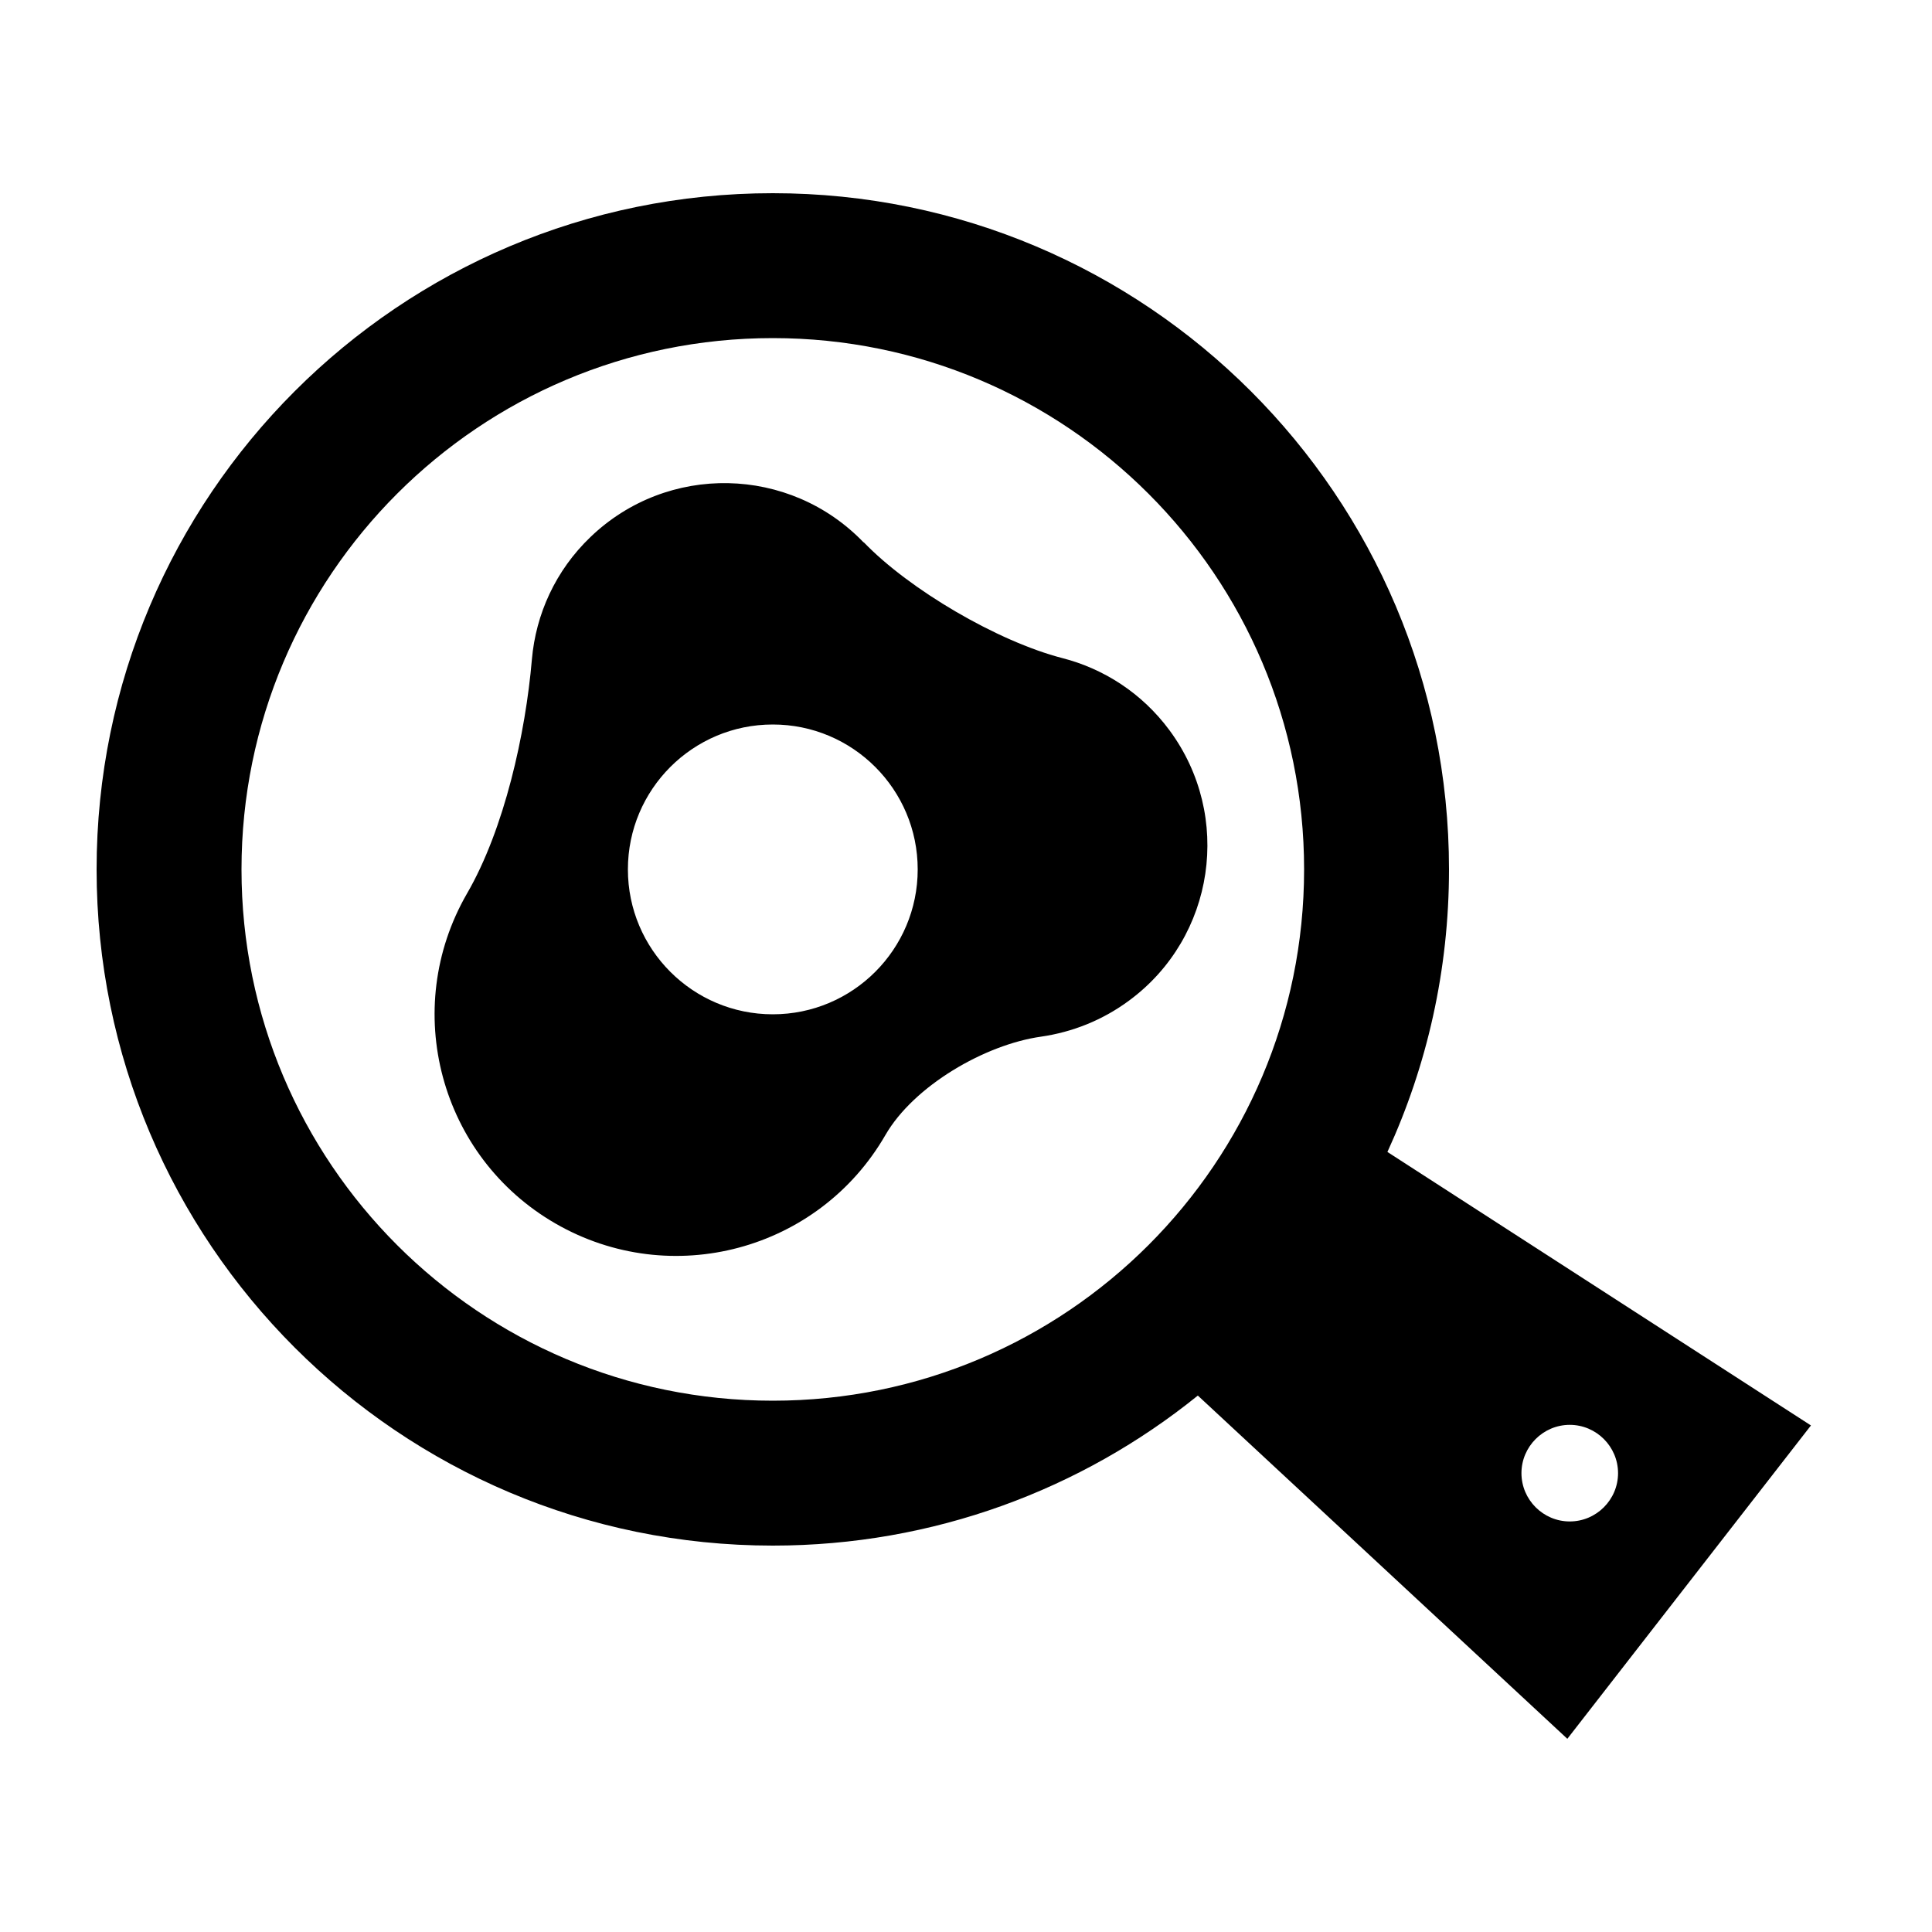 <svg xmlns="http://www.w3.org/2000/svg" viewBox="0 0 640 640"><!--! Font Awesome Pro 7.1.0 by @fontawesome - https://fontawesome.com License - https://fontawesome.com/license (Commercial License) Copyright 2025 Fonticons, Inc. --><path fill="currentColor" d="M432 288C432 190.8 353.2 112 256 112C158.8 112 80 190.8 80 288C80 385.2 158.8 464 256 464C353.2 464 432 385.2 432 288zM396.8 462.3C358.3 493.4 309.3 512 256 512C132.3 512 32 411.7 32 288C32 164.3 132.3 64 256 64C379.7 64 480 164.3 480 288C480 321.4 472.7 353.1 459.6 381.6L599.9 472.2L519.2 576L396.8 462.3zM536 488C536 479.2 528.8 472 520 472C511.2 472 504 479.2 504 488C504 496.8 511.2 504 520 504C528.8 504 536 496.8 536 488zM286.1 179.6C301.3 195.4 330.6 212.5 351.9 218C365.6 221.5 378.3 229.6 387.4 241.9C408.4 270.3 402.5 310.4 374.1 331.4C365.2 338 355.2 341.9 344.9 343.4C326.3 346 302.7 359.7 293.3 376C271.2 414.3 222.3 427.4 184 405.3C145.7 383.2 132.6 334.3 154.7 296C167.1 274.6 174.1 243 176.2 218.4C177.5 203.5 184 189 195.6 177.9C221.1 153.4 261.6 154.2 286.1 179.7zM304 288C304 261.5 282.5 240 256 240C229.5 240 208 261.5 208 288C208 314.5 229.5 336 256 336C282.5 336 304 314.5 304 288z"/></svg>